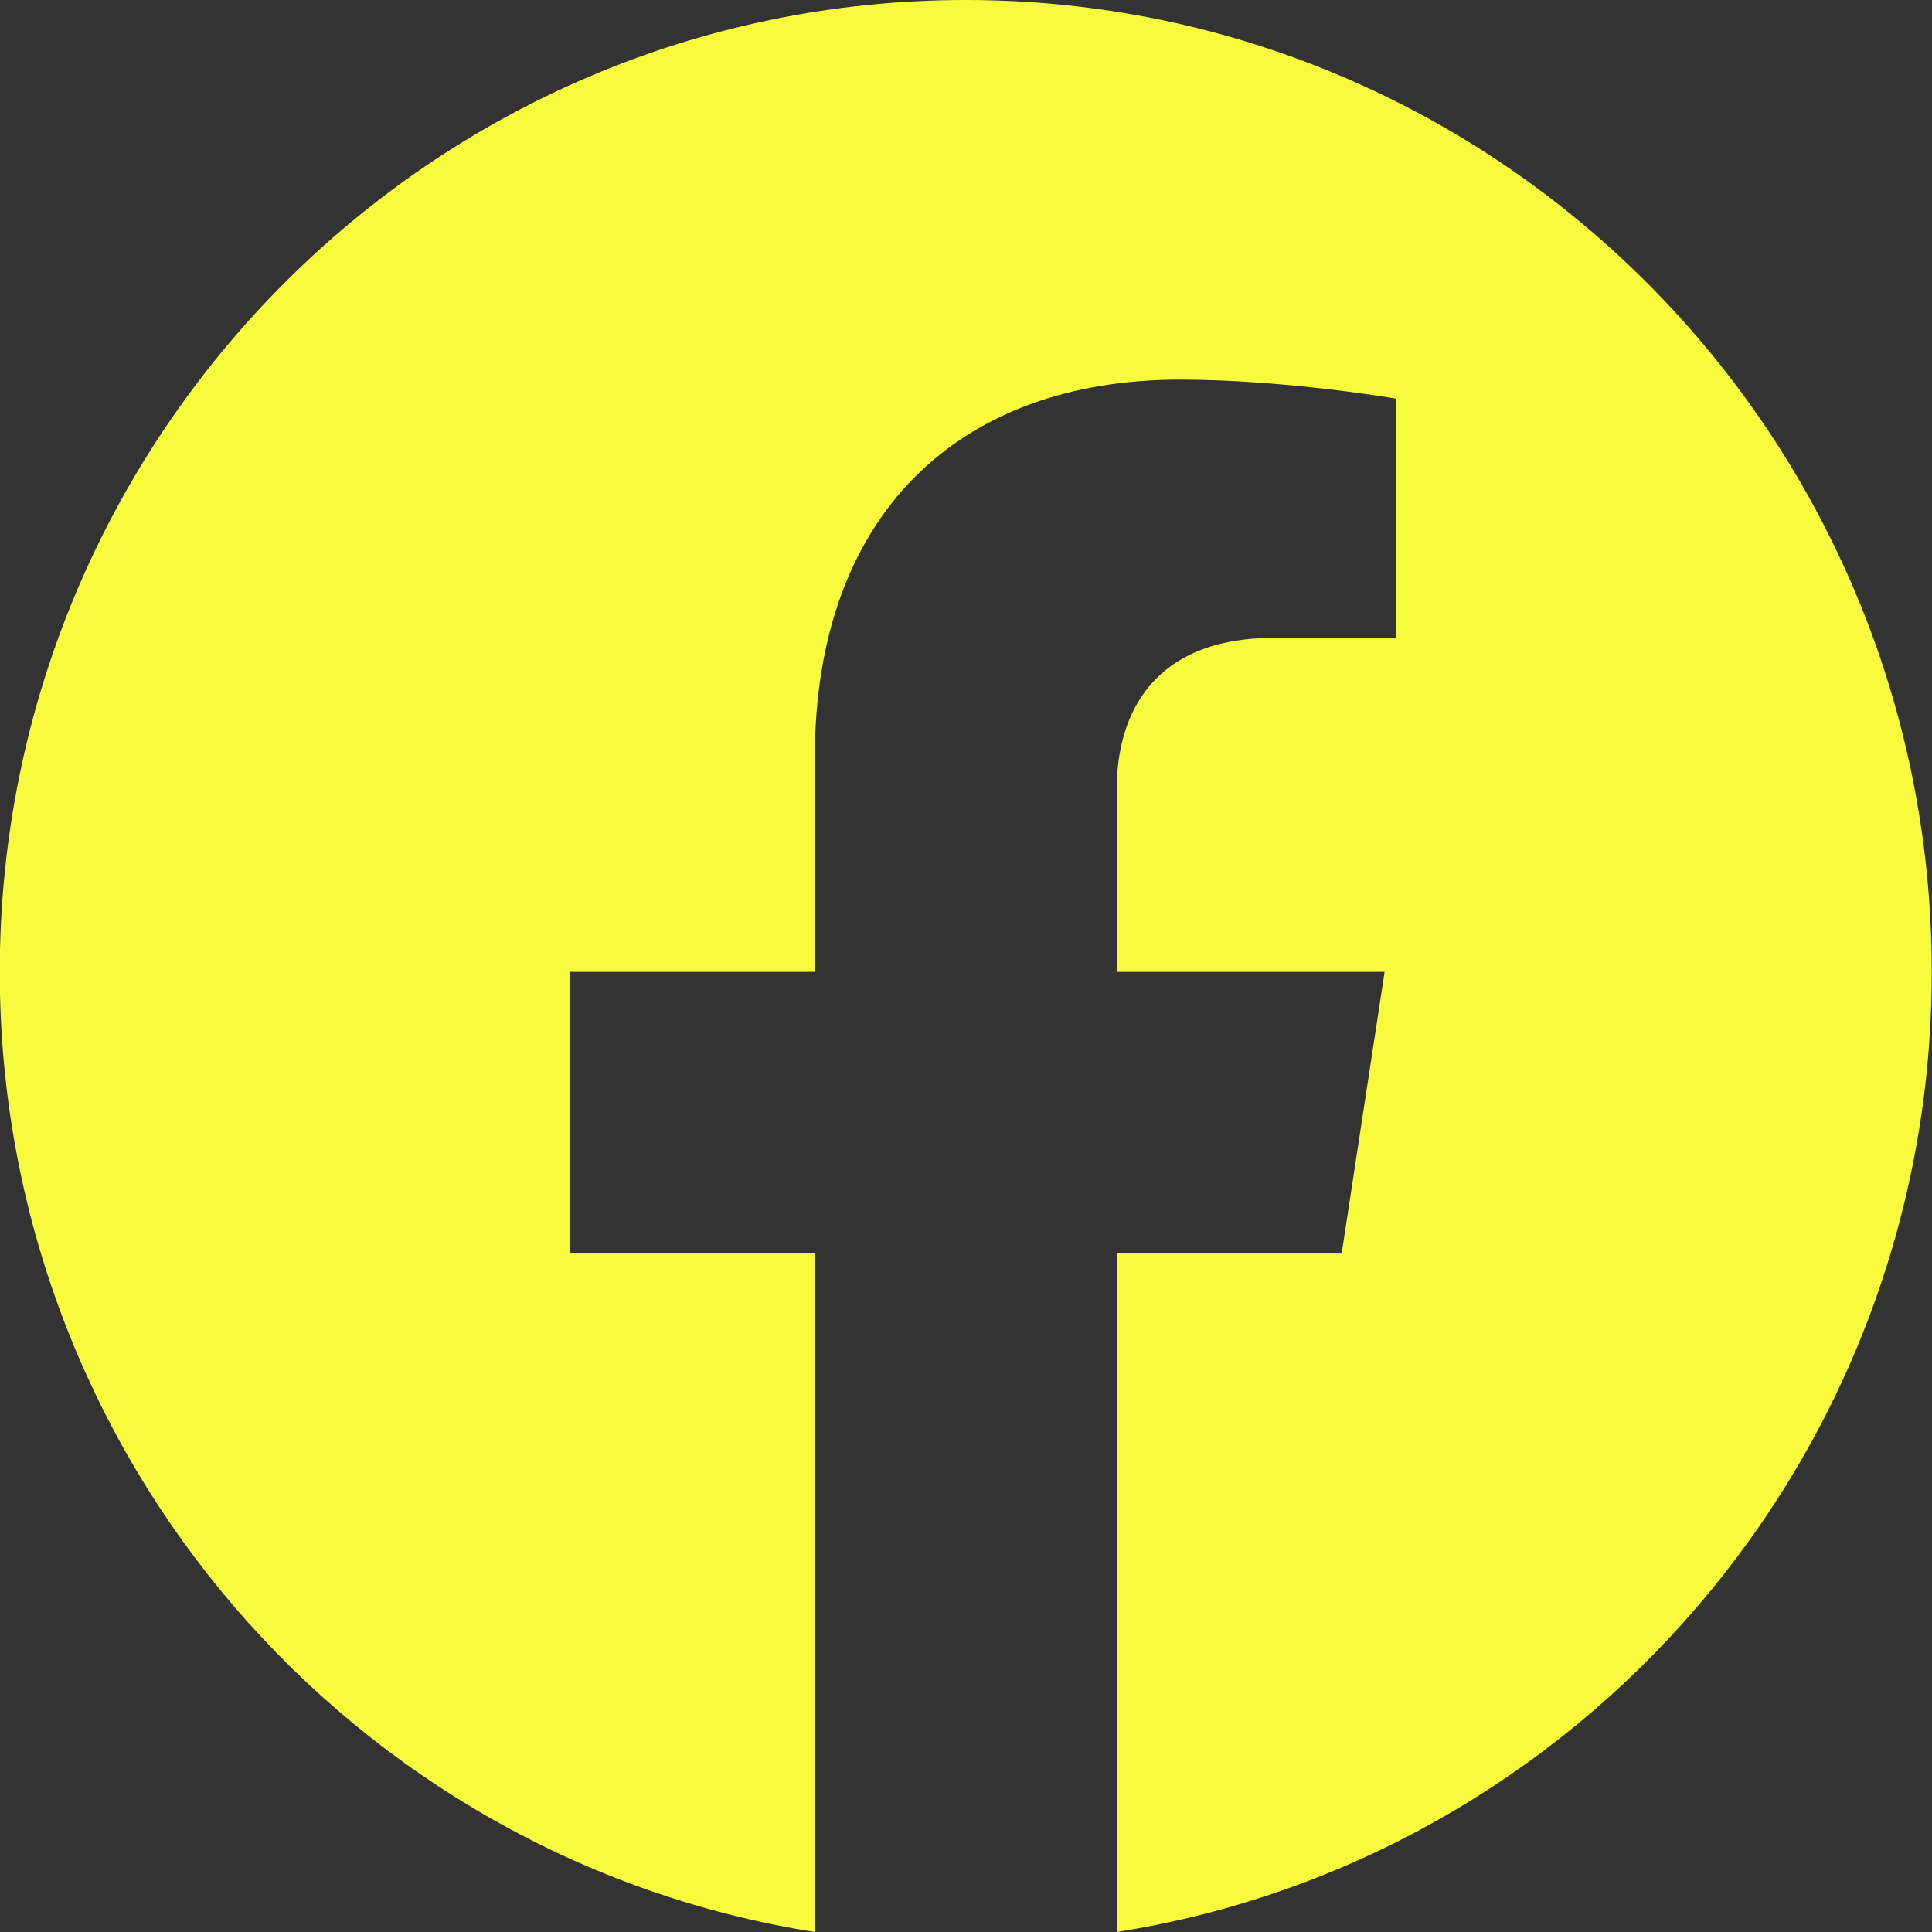 <svg height="24" viewBox="0 0 24 24" width="24" xmlns="http://www.w3.org/2000/svg"><rect x="0" y="0" width="24" height="24" fill="#333333" stroke="none"/><path d="m24 12.073c0-6.668-5.373-12.073-12-12.073-6.627 0-12 5.405-12 12.073 0 6.026 4.388 11.021 10.125 11.927v-8.437h-3.047v-3.49h3.047v-2.66c0-3.026 1.792-4.697 4.533-4.697 1.313 0 2.686.236 2.686.236v2.971h-1.513c-1.491 0-1.956.931-1.956 1.885v2.265h3.328l-.532 3.49h-2.796v8.437c5.737-.906 10.125-5.901 10.125-11.927" fill="#f7fb3b" fill-rule="evenodd" transform="translate(-.003)"/></svg>